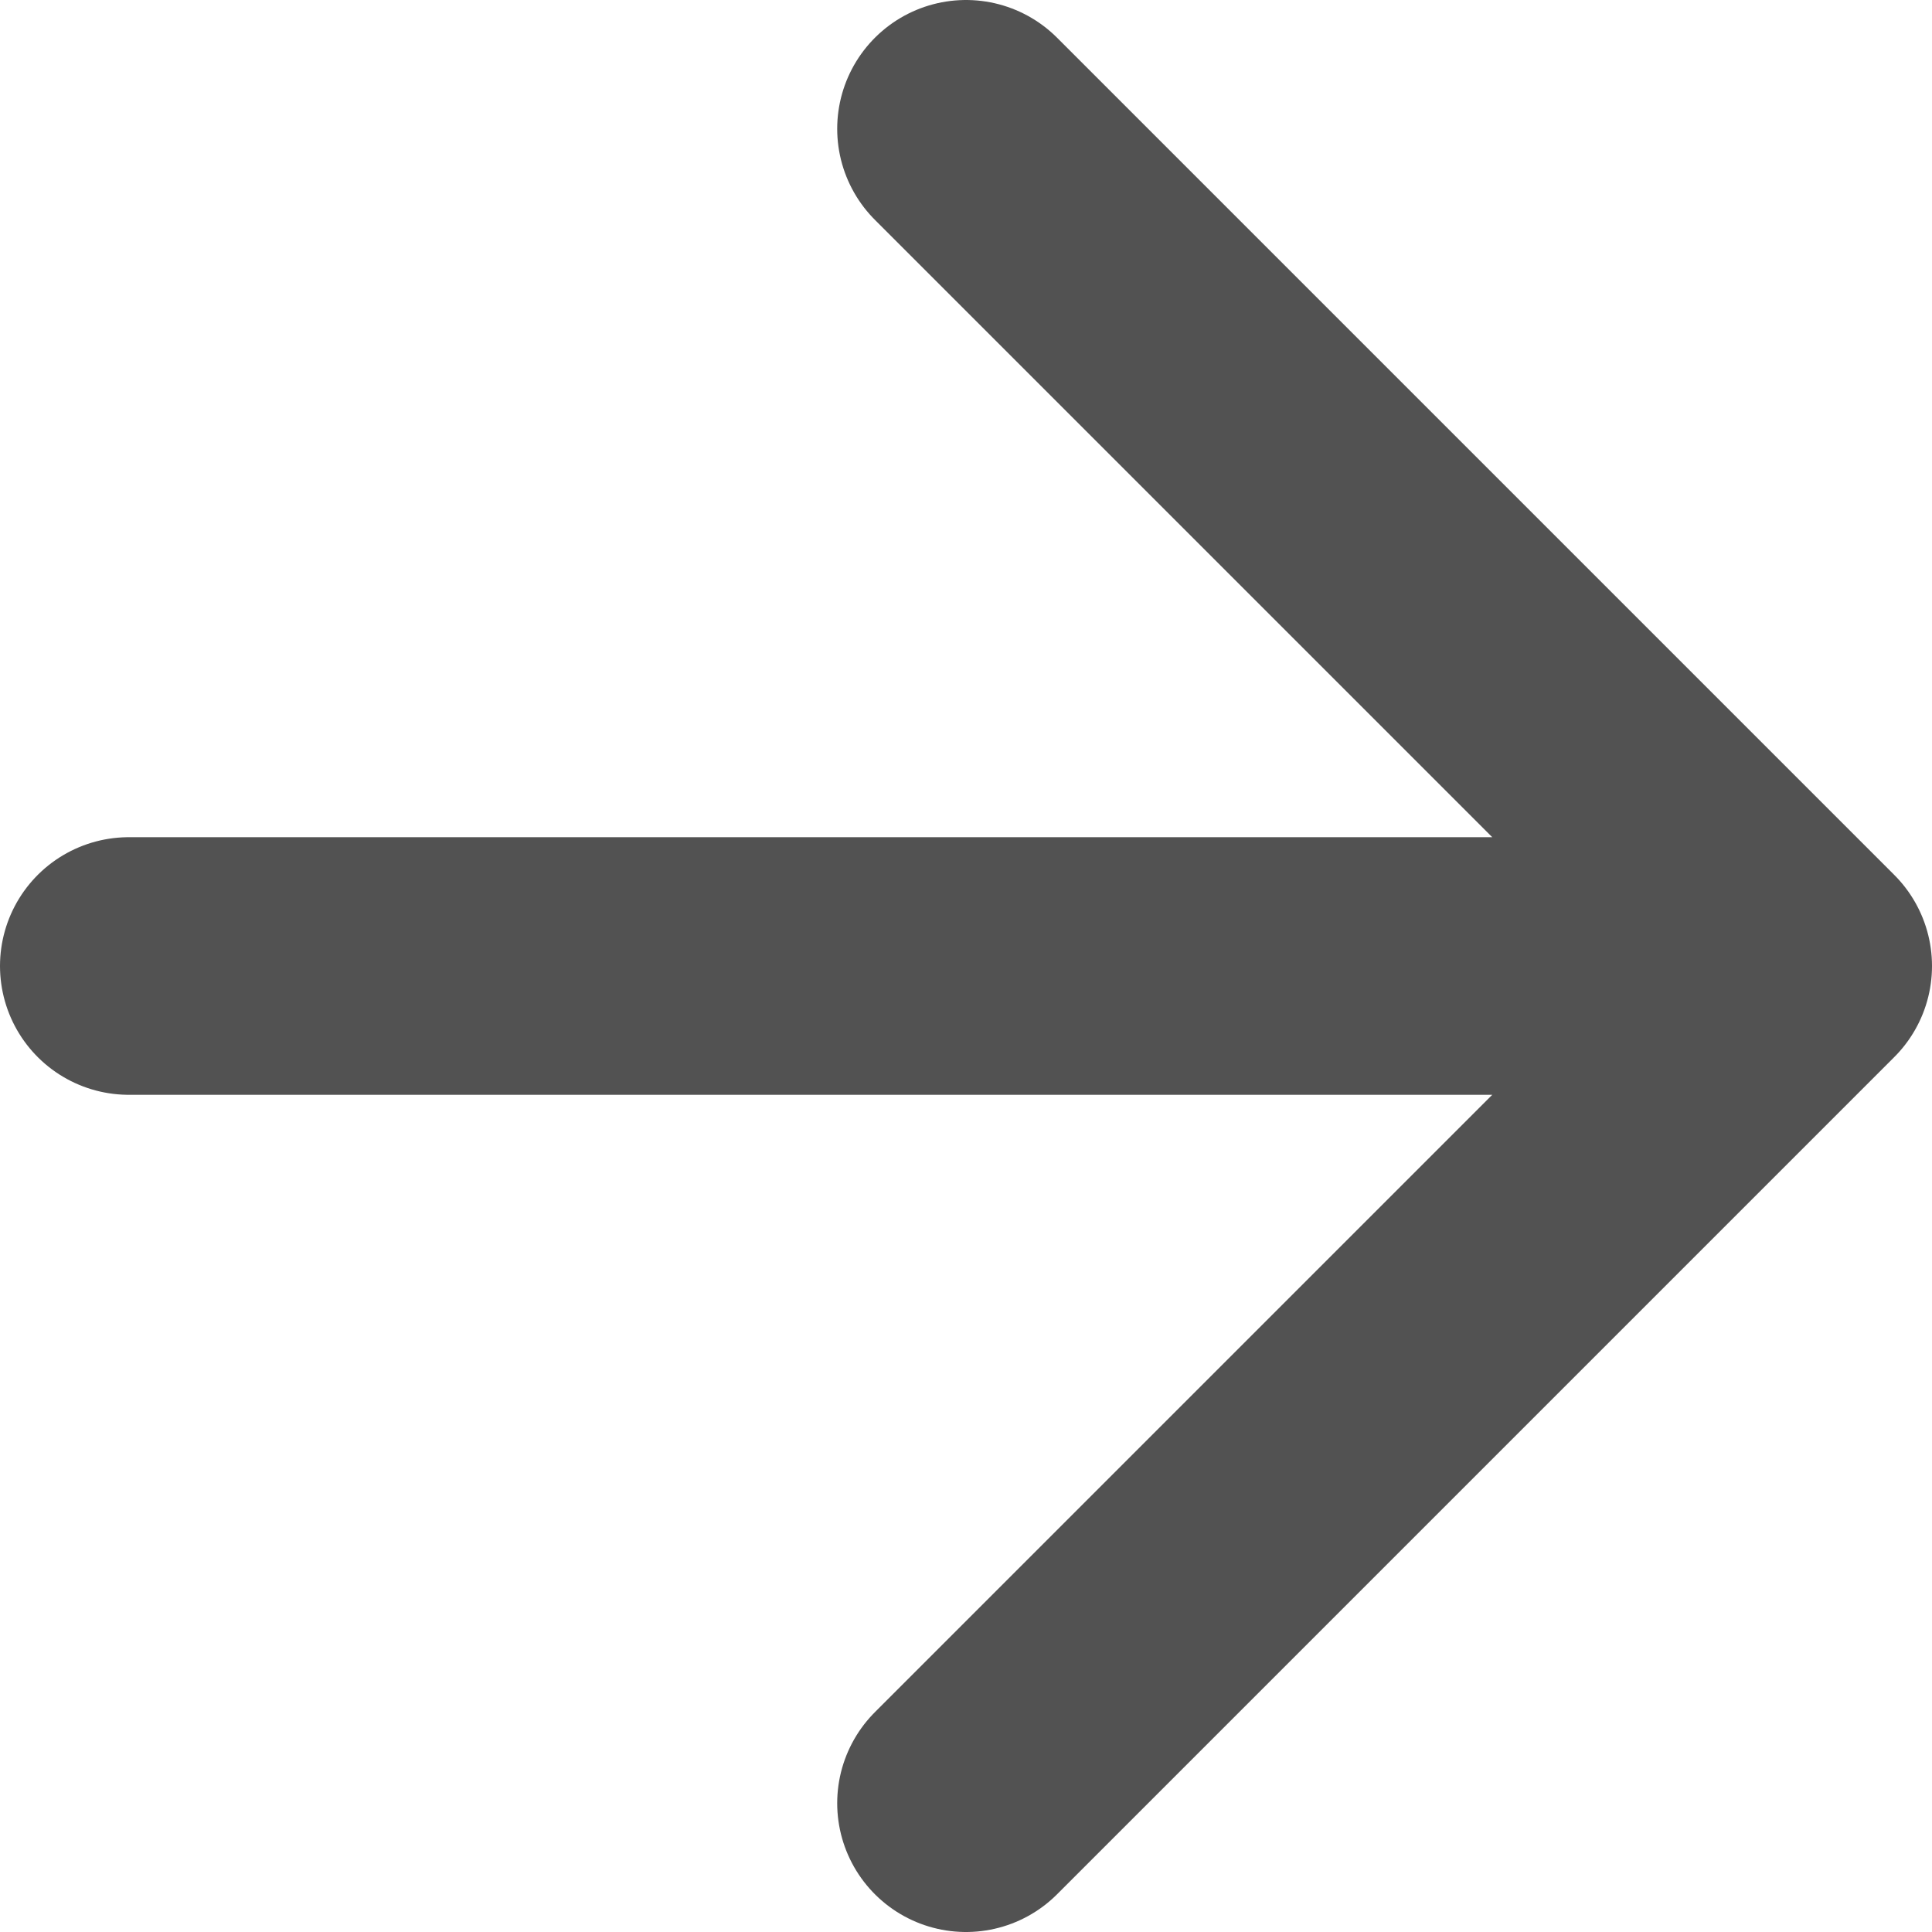<svg xmlns="http://www.w3.org/2000/svg" fill="none" viewBox="0 0 24 24"><style>:root { --primary : #525252; }</style><title>Arrow right icon</title><desc>Arrow right icon</desc><path stroke-linecap="round" stroke-linejoin="round" stroke-width="3.2" d="M1.6 12h20.8m0 0L12 1.6M22.4 12 12 22.4" style="stroke:#525252"/></svg>